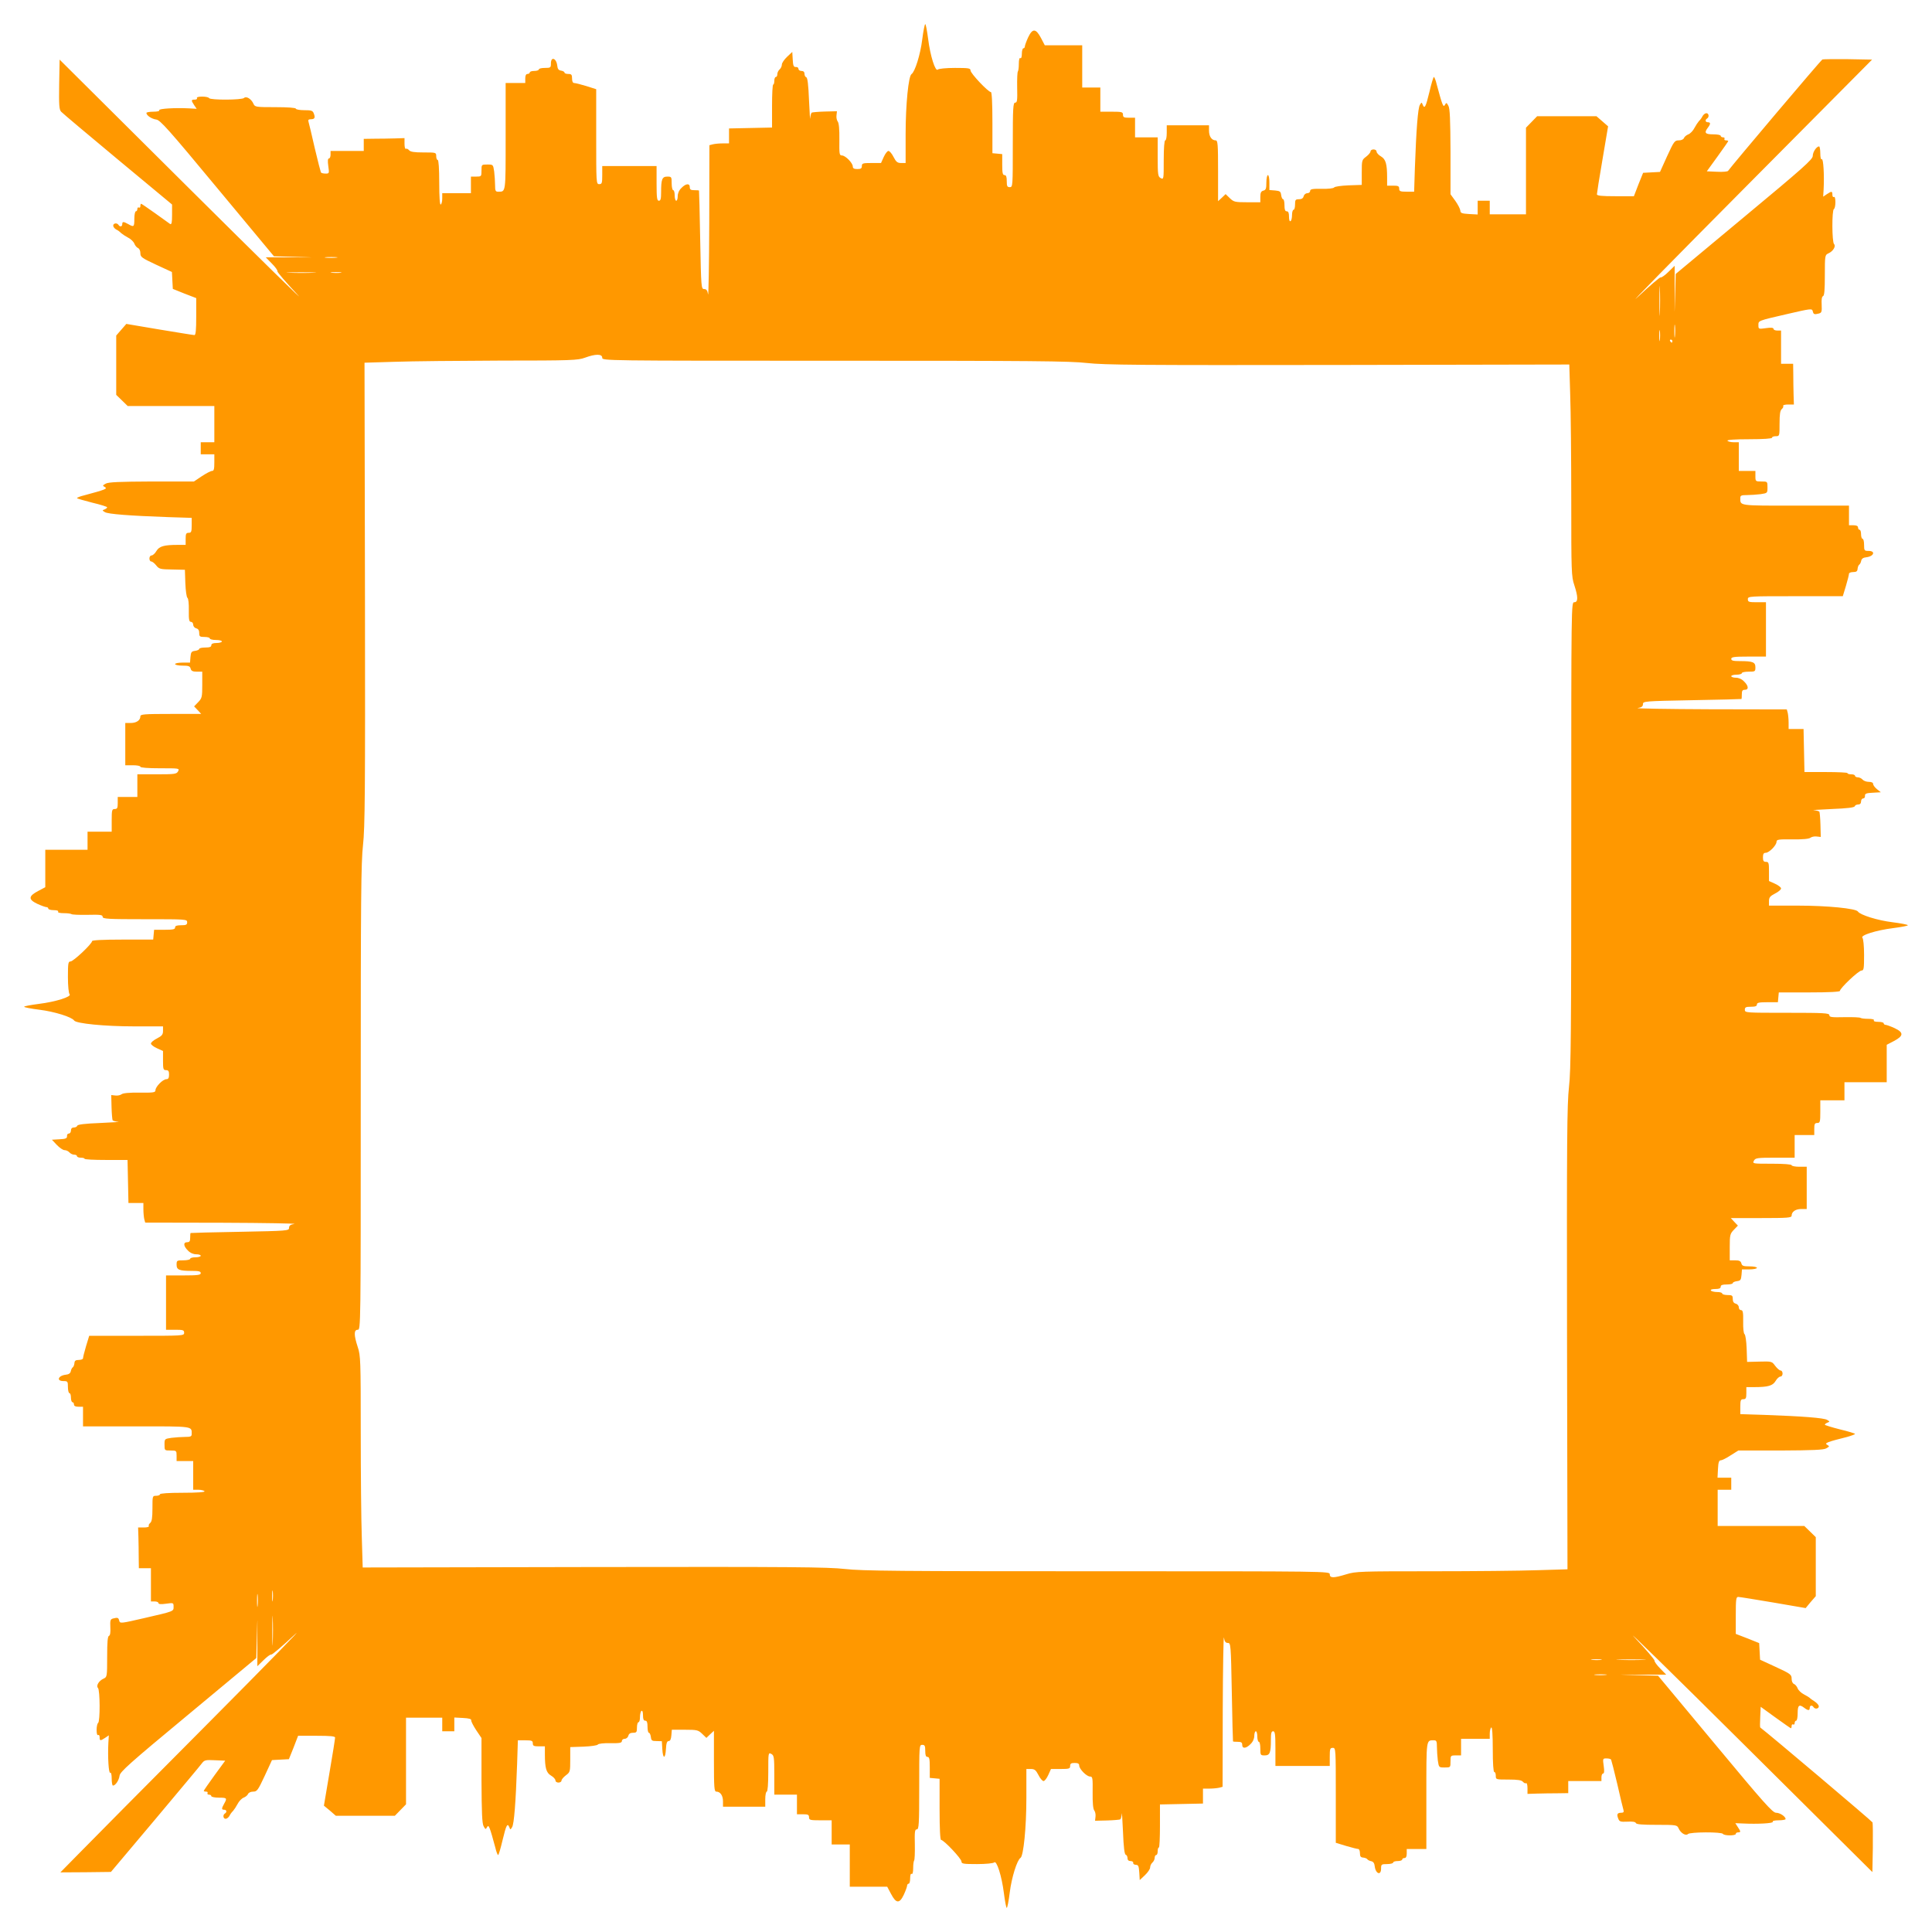 <?xml version="1.0" standalone="no"?>
<!DOCTYPE svg PUBLIC "-//W3C//DTD SVG 20010904//EN"
 "http://www.w3.org/TR/2001/REC-SVG-20010904/DTD/svg10.dtd">
<svg version="1.0" xmlns="http://www.w3.org/2000/svg"
 width="1280pt" height="1280pt" viewBox="0 0 1280 1280"
 preserveAspectRatio="xMidYMid meet">
<g transform="translate(0,1280) scale(0.1,-0.1)"
fill="#ff9800" stroke="none">
<path d="M6110 12538 c-12 -98 -48 -214 -71 -229 -20 -12 -39 -202 -39 -396
l0 -193 -30 0 c-24 0 -33 7 -50 40 -11 22 -26 40 -34 40 -7 0 -21 -18 -31 -40
l-18 -40 -64 0 c-56 0 -63 -2 -63 -20 0 -16 -7 -20 -30 -20 -22 0 -30 5 -30
17 0 23 -49 73 -72 73 -17 0 -18 9 -17 105 1 68 -3 111 -11 120 -6 8 -10 26
-8 41 l3 27 -80 -2 c-43 -1 -83 -5 -87 -7 -4 -3 -9 -20 -10 -37 -1 -18 -4 35
-8 117 -4 104 -10 151 -18 154 -7 2 -12 12 -12 23 0 12 -7 19 -20 19 -11 0
-20 6 -20 14 0 8 -8 13 -17 12 -15 -1 -19 9 -21 50 l-3 50 -34 -32 c-19 -18
-35 -41 -35 -52 0 -11 -7 -25 -15 -32 -8 -7 -15 -21 -15 -31 0 -11 -4 -19 -10
-19 -5 0 -10 -11 -10 -25 0 -14 -3 -25 -7 -25 -5 0 -8 -64 -8 -142 l0 -143
-142 -3 -143 -3 0 -49 0 -50 -42 0 c-24 0 -53 -3 -65 -6 l-23 -6 -1 -512 c-1
-281 -5 -495 -8 -476 -4 26 -11 35 -26 35 -19 0 -20 9 -26 325 -3 179 -7 326
-8 328 0 1 -14 2 -31 2 -23 0 -30 4 -30 20 0 27 -26 25 -55 -5 -16 -15 -25
-36 -25 -55 0 -16 -4 -30 -10 -30 -5 0 -10 16 -10 35 0 19 -4 35 -10 35 -5 0
-10 20 -10 45 0 43 -1 45 -29 45 -34 0 -41 -17 -41 -102 0 -45 -3 -58 -15 -58
-12 0 -15 19 -15 115 l0 115 -180 0 -180 0 0 -60 c0 -53 -2 -60 -20 -60 -20 0
-20 7 -20 315 l0 314 -66 21 c-36 11 -72 20 -80 20 -9 0 -14 11 -14 30 0 25
-4 30 -25 30 -14 0 -25 4 -25 9 0 5 -10 11 -22 13 -17 2 -24 11 -26 33 -6 50
-42 63 -42 15 0 -28 -2 -30 -40 -30 -22 0 -40 -4 -40 -10 0 -5 -13 -10 -30
-10 -16 0 -30 -4 -30 -10 0 -5 -7 -10 -15 -10 -10 0 -15 -10 -15 -30 l0 -30
-65 0 -65 0 0 -354 c0 -381 2 -366 -51 -366 -16 0 -19 7 -19 44 0 24 -3 64 -6
90 -7 46 -7 46 -45 46 -39 0 -39 0 -39 -40 0 -39 -1 -40 -35 -40 l-35 0 0 -55
0 -55 -95 0 -95 0 0 -34 c0 -19 -4 -38 -10 -41 -6 -4 -10 47 -10 144 0 94 -4
151 -10 151 -5 0 -10 11 -10 25 0 25 -1 25 -84 25 -62 0 -87 4 -96 15 -7 8
-16 12 -21 9 -5 -3 -9 12 -9 33 l0 38 -62 -2 c-35 -1 -96 -2 -135 -2 l-73 -1
0 -40 0 -40 -110 0 -110 0 0 -25 c0 -14 -5 -25 -11 -25 -7 0 -9 -16 -4 -50 7
-49 6 -50 -18 -50 -14 0 -28 3 -31 8 -2 4 -21 77 -41 162 -19 85 -38 163 -41
173 -4 12 0 17 15 17 26 0 31 10 20 38 -7 19 -15 22 -64 22 -30 0 -55 5 -55
10 0 6 -52 10 -135 10 -132 0 -136 1 -146 23 -14 32 -48 52 -62 38 -14 -14
-223 -15 -232 -1 -3 6 -24 10 -46 10 -24 0 -38 -4 -34 -10 3 -5 -3 -10 -14
-10 -25 0 -26 -4 -5 -36 l17 -25 -49 3 c-95 5 -205 -2 -199 -12 4 -6 -12 -10
-39 -10 -25 0 -46 -4 -46 -8 0 -17 35 -40 65 -44 26 -3 80 -63 405 -455 l375
-451 145 -4 c142 -4 142 -4 -27 -3 l-172 0 40 -41 c22 -22 39 -45 37 -51 -2
-6 58 -75 132 -154 74 -79 -250 239 -720 706 l-855 850 -3 -164 c-2 -138 0
-167 13 -181 9 -10 178 -152 375 -316 l360 -299 0 -68 c0 -52 -3 -66 -13 -61
-6 4 -51 36 -99 71 -48 34 -90 63 -93 63 -3 0 -5 -7 -5 -16 0 -8 -4 -12 -10
-9 -5 3 -10 -1 -10 -9 0 -9 -4 -16 -10 -16 -5 0 -10 -22 -10 -50 0 -54 -3 -56
-40 -35 -32 18 -40 18 -40 0 0 -17 -16 -20 -25 -5 -9 15 -35 12 -35 -5 0 -8 9
-19 19 -25 11 -5 26 -16 33 -24 8 -7 29 -21 46 -30 18 -9 37 -27 42 -40 5 -13
16 -26 24 -29 9 -4 16 -18 16 -34 0 -26 9 -32 105 -77 l104 -48 3 -56 3 -56
77 -31 78 -30 0 -122 c0 -89 -3 -123 -12 -123 -7 0 -111 17 -232 37 l-219 37
-34 -39 -33 -38 0 -197 0 -196 38 -37 38 -37 287 0 287 0 0 -120 0 -120 -45 0
-45 0 0 -40 0 -40 45 0 45 0 0 -55 c0 -43 -3 -55 -15 -55 -9 0 -39 -16 -68
-35 l-52 -35 -280 0 c-214 -1 -286 -4 -304 -14 -22 -12 -23 -14 -6 -23 19 -11
3 -17 -138 -55 -26 -6 -47 -15 -47 -18 0 -3 45 -16 100 -30 55 -13 100 -27
100 -31 0 -4 -8 -10 -17 -14 -17 -6 -16 -7 2 -18 21 -13 164 -24 418 -33 l157
-5 0 -50 c0 -42 -3 -49 -20 -49 -17 0 -20 -7 -20 -40 l0 -40 -52 0 c-92 0
-123 -9 -142 -41 -9 -16 -24 -29 -32 -29 -8 0 -14 -9 -14 -20 0 -11 5 -20 12
-20 7 0 22 -12 33 -26 19 -24 27 -26 105 -27 l85 -2 3 -90 c2 -49 8 -92 14
-96 6 -4 10 -38 9 -83 -1 -61 2 -76 14 -76 8 0 15 -8 15 -19 0 -10 9 -21 20
-24 14 -3 20 -14 20 -31 0 -23 4 -26 35 -26 19 0 35 -4 35 -10 0 -5 18 -10 40
-10 22 0 40 -4 40 -10 0 -5 -16 -10 -35 -10 -24 0 -35 -5 -35 -15 0 -11 -11
-15 -40 -15 -22 0 -40 -4 -40 -9 0 -5 -12 -11 -27 -13 -24 -3 -28 -8 -31 -40
l-3 -38 -50 0 c-27 0 -49 -4 -49 -10 0 -5 22 -10 49 -10 40 0 50 -3 54 -20 4
-15 14 -20 41 -20 l36 0 0 -87 c0 -81 -2 -89 -27 -115 l-27 -28 24 -25 23 -25
-201 0 c-177 0 -202 -2 -202 -16 0 -26 -26 -44 -64 -44 l-36 0 0 -140 0 -140
50 0 c28 0 50 -4 50 -10 0 -6 50 -10 130 -10 128 0 130 0 120 -20 -10 -18 -21
-20 -140 -20 l-130 0 0 -75 0 -75 -65 0 -65 0 0 -40 c0 -33 -3 -40 -20 -40
-18 0 -20 -7 -20 -75 l0 -75 -80 0 -80 0 0 -60 0 -60 -140 0 -140 0 0 -124 0
-124 -47 -25 c-65 -34 -67 -56 -6 -85 26 -12 54 -22 61 -22 6 0 12 -4 12 -10
0 -5 16 -10 36 -10 21 0 33 -4 29 -10 -4 -6 11 -10 38 -10 24 0 46 -3 50 -6 3
-4 51 -6 107 -5 85 2 100 0 100 -13 0 -14 33 -16 280 -16 273 0 280 0 280 -20
0 -17 -7 -20 -40 -20 -29 0 -40 -4 -40 -15 0 -12 -14 -15 -69 -15 l-70 0 -3
-32 -3 -33 -203 0 c-132 0 -202 -4 -202 -10 0 -18 -124 -135 -143 -135 -15 0
-17 -12 -17 -103 0 -59 5 -108 11 -114 16 -16 -91 -50 -203 -64 -54 -7 -98
-15 -98 -19 0 -4 46 -13 103 -20 97 -12 213 -48 228 -71 12 -20 202 -39 397
-39 l192 0 0 -30 c0 -24 -7 -33 -40 -50 -22 -11 -40 -26 -40 -34 0 -7 18 -21
40 -31 l40 -18 0 -64 c0 -56 2 -63 20 -63 16 0 20 -7 20 -30 0 -22 -5 -30 -18
-30 -23 0 -72 -50 -72 -73 0 -15 -12 -17 -105 -16 -68 1 -111 -3 -120 -11 -8
-6 -26 -10 -41 -8 l-27 3 2 -80 c1 -43 5 -83 7 -87 3 -4 20 -9 37 -10 18 -1
-35 -4 -117 -8 -104 -4 -151 -10 -154 -18 -2 -7 -12 -12 -23 -12 -12 0 -19 -7
-19 -20 0 -11 -6 -20 -14 -20 -8 0 -13 -8 -12 -17 1 -15 -9 -19 -50 -21 l-50
-3 32 -34 c18 -19 41 -35 52 -35 11 0 25 -7 32 -15 7 -8 21 -15 31 -15 11 0
19 -4 19 -10 0 -5 11 -10 25 -10 14 0 25 -3 25 -7 0 -5 64 -8 142 -8 l143 0 3
-142 3 -143 49 0 50 0 0 -42 c0 -24 3 -53 6 -66 l6 -22 512 -1 c281 -1 495 -5
476 -8 -26 -4 -35 -11 -35 -26 0 -19 -9 -20 -325 -26 -179 -3 -326 -7 -327 -8
-2 0 -3 -14 -3 -31 0 -23 -4 -30 -20 -30 -27 0 -25 -26 5 -55 15 -16 36 -25
55 -25 16 0 30 -4 30 -10 0 -5 -16 -10 -35 -10 -19 0 -35 -4 -35 -10 0 -5 -20
-10 -45 -10 -43 0 -45 -1 -45 -29 0 -34 17 -41 103 -41 44 0 57 -3 57 -15 0
-12 -19 -15 -115 -15 l-115 0 0 -180 0 -180 60 0 c53 0 60 -2 60 -20 0 -20 -7
-20 -315 -20 l-314 0 -21 -69 c-11 -37 -20 -73 -20 -80 0 -6 -13 -11 -28 -11
-21 0 -28 -5 -29 -22 -1 -11 -6 -24 -11 -27 -5 -3 -11 -15 -13 -26 -3 -14 -14
-21 -34 -23 -50 -6 -63 -42 -15 -42 28 0 30 -2 30 -40 0 -22 5 -40 10 -40 6 0
10 -13 10 -30 0 -16 5 -30 10 -30 6 0 10 -7 10 -15 0 -10 10 -15 30 -15 l30 0
0 -65 0 -65 354 0 c381 0 366 2 366 -51 0 -16 -7 -19 -44 -19 -24 0 -64 -3
-90 -6 -46 -7 -46 -7 -46 -45 0 -39 0 -39 40 -39 39 0 40 -1 40 -35 l0 -35 55
0 55 0 0 -95 0 -95 34 0 c19 0 38 -5 41 -10 4 -6 -47 -10 -144 -10 -94 0 -151
-4 -151 -10 0 -5 -11 -10 -25 -10 -25 0 -25 -1 -25 -84 0 -62 -4 -87 -15 -96
-8 -7 -12 -16 -9 -21 3 -5 -12 -9 -33 -9 l-38 0 2 -62 c1 -35 2 -96 2 -135 l1
-73 40 0 40 0 0 -110 0 -110 25 0 c14 0 25 -5 25 -11 0 -7 16 -9 50 -4 49 7
50 6 50 -19 0 -32 7 -30 -193 -76 -156 -36 -162 -37 -167 -18 -5 21 -10 23
-41 15 -18 -5 -20 -12 -18 -58 2 -34 -1 -54 -9 -57 -9 -3 -12 -42 -12 -138 0
-131 -1 -135 -23 -145 -32 -14 -52 -48 -38 -62 14 -14 15 -223 1 -232 -5 -3
-10 -24 -10 -46 0 -24 4 -38 10 -34 6 3 10 -3 10 -14 0 -25 4 -26 36 -5 l25
17 -3 -49 c-5 -95 2 -205 12 -199 6 4 10 -12 10 -39 0 -25 4 -46 8 -46 17 0
40 35 44 65 3 26 63 80 455 405 l451 375 4 145 c4 143 4 143 3 -27 l0 -172 41
40 c22 22 45 39 51 37 6 -2 75 57 154 131 79 74 -182 -194 -581 -595 -399
-401 -780 -785 -847 -854 l-123 -125 168 1 167 2 293 348 c161 192 301 359
310 372 16 21 24 23 86 20 l68 -3 -71 -97 c-39 -54 -71 -100 -71 -103 0 -3 7
-5 16 -5 8 0 12 -4 9 -10 -3 -5 1 -10 9 -10 9 0 16 -4 16 -10 0 -5 23 -10 50
-10 54 0 56 -3 35 -40 -18 -32 -18 -40 0 -40 17 0 20 -16 5 -25 -15 -9 -12
-35 5 -35 8 0 19 9 25 19 5 11 16 26 24 33 7 8 21 29 30 46 9 18 27 37 40 42
13 5 26 16 29 24 4 9 18 16 34 16 26 0 32 9 77 105 l48 104 56 3 56 3 31 77
30 78 123 0 c91 0 122 -3 122 -12 0 -7 -16 -112 -37 -232 l-37 -219 40 -33 39
-34 195 0 196 0 37 38 37 38 0 287 0 287 120 0 120 0 0 -45 0 -45 40 0 40 0 0
45 0 46 58 -3 c40 -2 56 -7 54 -16 -1 -7 14 -36 33 -65 l35 -52 0 -280 c1
-214 4 -286 14 -304 12 -22 14 -23 23 -6 11 19 17 3 55 -137 6 -27 15 -48 18
-48 4 0 17 45 30 100 24 100 32 115 45 83 6 -17 7 -16 18 2 13 21 24 164 33
418 l5 157 50 0 c42 0 49 -3 49 -20 0 -17 7 -20 40 -20 l40 0 0 -52 c0 -92 9
-123 41 -142 16 -9 29 -24 29 -32 0 -8 9 -14 20 -14 11 0 20 6 20 13 0 7 13
23 29 35 28 21 29 24 29 104 l0 83 88 3 c49 2 91 8 95 14 4 6 38 10 83 9 61
-1 76 2 76 14 0 8 8 15 19 15 10 0 21 9 24 20 3 14 14 20 31 20 23 0 26 4 26
35 0 19 5 35 10 35 6 0 10 15 10 34 0 19 5 38 10 41 6 4 10 -8 10 -29 0 -25 4
-36 15 -36 11 0 15 -11 15 -40 0 -22 4 -40 9 -40 5 0 11 -12 13 -27 3 -25 7
-28 38 -28 l35 -1 3 -52 c4 -68 20 -67 24 0 2 39 7 53 18 53 10 0 16 12 18 38
l3 37 87 0 c80 0 88 -2 114 -27 l28 -27 25 24 25 23 0 -201 c0 -177 2 -202 16
-202 26 0 44 -26 44 -64 l0 -36 140 0 140 0 0 50 c0 28 5 50 10 50 6 0 10 50
10 130 0 128 0 130 20 120 18 -10 20 -21 20 -140 l0 -130 75 0 75 0 0 -65 0
-65 40 0 c33 0 40 -3 40 -20 0 -18 7 -20 75 -20 l75 0 0 -80 0 -80 60 0 60 0
0 -140 0 -140 124 0 124 0 25 -47 c34 -65 56 -67 85 -6 12 26 22 54 22 61 0 6
5 12 10 12 6 0 10 16 10 36 0 21 4 33 10 29 6 -4 10 11 10 38 0 24 3 46 6 50
4 3 6 51 5 107 -2 85 0 100 13 100 14 0 16 33 16 280 0 273 0 280 20 280 17 0
20 -7 20 -40 0 -29 4 -40 15 -40 12 0 15 -14 15 -69 l0 -70 33 -3 32 -3 0
-203 c0 -132 4 -202 10 -202 18 0 135 -124 135 -143 0 -15 12 -17 103 -17 59
0 108 5 114 11 16 16 50 -91 64 -203 7 -54 15 -98 19 -98 4 0 13 46 20 103 12
97 48 213 71 228 20 12 39 202 39 397 l0 192 30 0 c24 0 33 -7 50 -40 11 -22
26 -40 34 -40 7 0 21 18 31 40 l18 40 64 0 c56 0 63 2 63 20 0 16 7 20 30 20
22 0 30 -5 30 -17 0 -23 49 -73 72 -73 17 0 18 -9 17 -105 -1 -68 3 -111 11
-120 6 -8 10 -26 8 -41 l-3 -27 80 2 c43 1 83 5 87 7 4 3 9 20 10 37 1 18 4
-35 8 -117 4 -104 10 -151 18 -154 7 -2 12 -12 12 -23 0 -12 7 -19 20 -19 11
0 19 -5 18 -12 -2 -7 6 -12 17 -13 17 0 20 -8 23 -51 l3 -50 34 32 c19 18 35
41 35 52 0 11 7 25 15 32 8 7 15 21 15 31 0 11 5 19 10 19 6 0 10 11 10 25 0
14 3 25 8 25 4 0 7 64 7 142 l0 143 143 3 142 3 0 49 0 50 43 0 c23 0 52 3 65
6 l22 6 1 512 c1 281 5 495 8 476 4 -26 11 -35 26 -35 19 0 20 -9 26 -325 3
-179 7 -326 8 -327 0 -2 15 -3 31 -3 23 0 30 -4 30 -20 0 -27 26 -25 55 5 16
15 25 36 25 55 0 16 5 30 10 30 6 0 10 -16 10 -35 0 -19 5 -35 10 -35 6 0 10
-20 10 -45 0 -43 1 -45 29 -45 34 0 41 17 41 103 0 44 3 57 15 57 12 0 15 -19
15 -115 l0 -115 180 0 180 0 0 60 c0 53 2 60 20 60 20 0 20 -7 20 -315 l0
-314 69 -21 c37 -11 73 -20 80 -20 6 0 11 -13 11 -28 0 -21 5 -28 22 -29 11
-1 24 -6 27 -11 3 -5 15 -11 26 -13 14 -3 21 -14 23 -34 6 -50 42 -63 42 -15
0 28 2 30 40 30 22 0 40 5 40 10 0 6 14 10 30 10 17 0 30 5 30 10 0 6 7 10 15
10 10 0 15 10 15 30 l0 30 65 0 65 0 0 354 c0 381 -2 366 51 366 16 0 19 -7
19 -44 0 -24 3 -64 6 -90 7 -46 7 -46 45 -46 39 0 39 0 39 40 0 39 1 40 35 40
l35 0 0 55 0 55 95 0 95 0 0 34 c0 19 5 38 10 41 6 4 10 -47 10 -144 0 -94 4
-151 10 -151 6 0 10 -11 10 -25 0 -25 1 -25 84 -25 62 0 87 -4 96 -15 7 -8 16
-12 21 -9 5 3 9 -12 9 -33 l0 -38 62 2 c35 1 96 2 136 2 l72 1 0 40 0 40 110
0 110 0 0 25 c0 14 5 25 11 25 7 0 9 16 4 50 -7 49 -6 50 18 50 14 0 28 -3 31
-8 2 -4 21 -77 41 -162 19 -85 38 -163 41 -172 4 -13 0 -18 -15 -18 -26 0 -31
-10 -20 -38 8 -21 14 -23 61 -21 33 2 53 -1 56 -9 3 -9 42 -12 138 -12 131 0
135 -1 145 -23 14 -32 48 -52 62 -38 14 14 223 15 232 1 8 -13 85 -13 85 0 0
6 7 10 15 10 19 0 19 5 -2 36 l-16 25 49 -2 c98 -5 205 1 199 11 -4 6 12 10
39 10 25 0 46 4 46 8 0 17 -37 42 -63 42 -23 0 -80 64 -404 454 l-378 454
-145 4 c-142 4 -142 4 27 3 l172 0 -40 41 c-22 22 -39 46 -37 51 2 6 -58 76
-132 154 -74 79 250 -238 720 -705 l855 -849 3 158 c1 88 0 165 -2 171 -3 8
-685 585 -744 629 -2 2 -2 33 0 70 l3 67 98 -71 c54 -39 100 -71 102 -71 3 0
5 7 5 16 0 8 5 12 10 9 6 -3 10 1 10 9 0 9 5 16 10 16 6 0 10 23 10 50 0 53
10 61 44 35 25 -19 36 -19 36 0 0 17 16 20 25 5 9 -15 35 -12 35 5 0 8 -12 22
-27 32 -16 10 -30 20 -33 24 -3 3 -20 14 -38 23 -18 9 -37 27 -42 40 -5 13
-16 26 -24 29 -10 4 -16 18 -16 35 0 27 -7 33 -105 78 l-104 48 -3 55 -3 55
-77 31 -78 30 0 123 c0 106 2 122 16 122 9 0 113 -17 232 -37 l215 -37 33 40
34 39 0 195 0 196 -38 37 -38 37 -287 0 -287 0 0 120 0 120 45 0 45 0 0 40 0
40 -45 0 -46 0 3 58 c2 43 7 57 18 57 9 0 39 15 66 33 l51 32 279 0 c213 1
285 4 303 14 23 13 23 14 6 24 -20 11 1 19 133 52 28 8 52 17 52 20 0 3 -45
17 -100 30 -55 14 -100 28 -100 31 0 4 8 10 18 14 16 6 15 7 -3 18 -21 13
-164 24 -417 33 l-158 5 0 50 c0 42 3 49 20 49 17 0 20 7 20 40 l0 40 53 0
c91 0 122 9 141 41 9 16 24 29 32 29 8 0 14 9 14 20 0 11 -6 20 -13 20 -7 0
-23 14 -36 31 -22 30 -24 30 -104 28 l-82 -2 -3 89 c-2 49 -8 91 -14 95 -6 4
-10 38 -9 83 1 61 -2 76 -14 76 -8 0 -15 8 -15 19 0 10 -9 21 -20 24 -14 3
-20 14 -20 31 0 23 -4 26 -35 26 -19 0 -35 5 -35 10 0 6 -15 10 -34 10 -19 0
-38 5 -41 10 -4 6 8 10 29 10 25 0 36 4 36 15 0 11 11 15 40 15 22 0 40 4 40
9 0 5 12 11 28 13 23 3 27 8 30 41 l3 37 50 0 c27 0 49 5 49 10 0 6 -22 10
-49 10 -40 0 -50 3 -54 20 -4 15 -14 20 -41 20 l-36 0 0 87 c0 81 2 89 27 115
l27 28 -24 25 -23 25 201 0 c177 0 202 2 202 16 0 26 26 44 64 44 l36 0 0 140
0 140 -50 0 c-27 0 -50 5 -50 10 0 6 -50 10 -130 10 -128 0 -130 0 -120 20 10
18 21 20 140 20 l130 0 0 75 0 75 65 0 65 0 0 40 c0 33 3 40 20 40 18 0 20 7
20 75 l0 75 80 0 80 0 0 60 0 60 140 0 140 0 0 124 0 124 48 25 c64 34 66 56
5 85 -26 12 -54 22 -60 22 -7 0 -13 5 -13 10 0 6 -16 10 -36 10 -21 0 -33 4
-29 10 4 6 -11 10 -38 10 -24 0 -46 3 -50 6 -3 4 -51 6 -107 5 -85 -2 -100 0
-100 13 0 14 -33 16 -280 16 -273 0 -280 0 -280 20 0 17 7 20 40 20 29 0 40 4
40 15 0 12 14 15 69 15 l70 0 3 33 3 32 203 0 c132 0 202 4 202 10 0 18 124
135 143 135 15 0 17 12 17 103 0 59 -5 108 -11 114 -16 16 91 50 204 64 53 7
97 15 97 19 0 4 -46 13 -102 20 -98 12 -214 48 -229 71 -12 20 -202 39 -396
39 l-193 0 0 30 c0 24 7 33 40 50 22 11 40 26 40 34 0 7 -18 21 -40 31 l-40
18 0 64 c0 56 -2 63 -20 63 -16 0 -20 7 -20 30 0 22 5 30 18 30 23 0 72 50 72
73 0 15 12 17 105 16 68 -1 111 3 120 11 8 6 26 10 41 8 l27 -3 -2 80 c-1 43
-5 83 -7 87 -3 4 -20 9 -37 10 -18 1 35 4 117 8 104 4 151 10 154 18 2 7 12
12 23 12 12 0 19 7 19 20 0 11 6 20 14 20 8 0 13 8 12 18 -1 14 9 18 52 20
l53 3 -25 20 c-14 11 -26 27 -26 35 0 9 -11 14 -29 14 -16 0 -34 7 -41 15 -7
8 -21 15 -31 15 -11 0 -19 5 -19 10 0 6 -11 10 -25 10 -14 0 -25 3 -25 8 0 4
-64 7 -142 7 l-143 0 -3 143 -3 142 -49 0 -50 0 0 43 c0 23 -3 52 -6 65 l-6
22 -512 1 c-281 1 -495 5 -476 8 26 4 35 11 35 26 0 19 9 20 325 26 179 3 326
7 328 8 1 0 2 15 2 31 0 23 4 30 20 30 27 0 25 26 -5 55 -15 16 -36 25 -55 25
-16 0 -30 5 -30 10 0 6 16 10 35 10 19 0 35 5 35 10 0 6 20 10 45 10 43 0 45
1 45 29 0 34 -17 41 -102 41 -45 0 -58 3 -58 15 0 12 19 15 115 15 l115 0 0
180 0 180 -60 0 c-53 0 -60 2 -60 20 0 20 7 20 315 20 l314 0 21 69 c11 37 20
73 20 80 0 6 13 11 28 11 21 0 28 5 29 22 1 11 6 24 11 27 5 3 11 15 13 26 3
14 14 21 34 23 50 6 63 42 15 42 -28 0 -30 2 -30 40 0 22 -4 40 -10 40 -5 0
-10 14 -10 30 0 17 -4 30 -10 30 -5 0 -10 7 -10 15 0 10 -10 15 -30 15 l-30 0
0 65 0 65 -354 0 c-381 0 -366 -2 -366 51 0 16 7 19 44 19 24 0 64 3 90 6 46
7 46 7 46 45 0 39 0 39 -40 39 -39 0 -40 1 -40 35 l0 35 -55 0 -55 0 0 95 0
95 -34 0 c-19 0 -38 5 -41 10 -4 6 47 10 144 10 94 0 151 4 151 10 0 6 11 10
25 10 25 0 25 1 25 84 0 62 4 87 15 96 8 7 12 16 9 21 -3 5 12 9 33 9 l38 0
-2 62 c-1 35 -2 96 -2 136 l-1 72 -40 0 -40 0 0 110 0 110 -25 0 c-14 0 -25 5
-25 11 0 8 -16 10 -50 5 -49 -7 -50 -6 -50 19 0 31 -7 29 193 75 156 36 162
37 167 18 5 -21 10 -23 41 -15 18 5 20 12 18 58 -2 34 1 54 9 57 9 3 12 42 12
138 0 131 1 135 23 145 32 14 52 48 38 62 -14 14 -15 223 -1 232 6 3 10 24 10
46 0 24 -4 38 -10 34 -5 -3 -10 3 -10 14 0 25 -4 26 -36 5 l-25 -17 3 49 c5
95 -2 205 -12 199 -6 -4 -10 12 -10 39 0 25 -4 46 -8 46 -17 0 -42 -37 -42
-63 0 -23 -64 -80 -454 -404 l-454 -378 -4 -145 c-4 -142 -4 -142 -3 27 l0
172 -41 -40 c-22 -22 -46 -39 -52 -37 -6 2 -75 -58 -154 -132 -79 -74 239 250
706 720 l849 855 -159 3 c-87 1 -164 0 -170 -2 -10 -4 -598 -700 -625 -738 -3
-5 -36 -8 -73 -6 l-68 3 71 98 c39 54 71 100 71 102 0 3 -7 5 -16 5 -8 0 -12
5 -9 10 3 6 -1 10 -9 10 -9 0 -16 5 -16 10 0 6 -22 10 -50 10 -53 0 -61 10
-35 44 19 25 19 36 0 36 -17 0 -20 16 -5 25 15 9 12 35 -5 35 -8 0 -19 -9 -25
-19 -5 -11 -16 -26 -24 -33 -7 -8 -21 -29 -30 -46 -9 -18 -27 -37 -40 -42 -13
-5 -26 -16 -29 -24 -4 -10 -18 -16 -35 -16 -27 0 -32 -7 -77 -105 l-47 -104
-56 -3 -56 -3 -31 -77 -30 -78 -122 0 c-92 0 -123 3 -123 13 0 6 16 111 37
231 l37 219 -39 34 -38 33 -197 0 -196 0 -37 -38 -37 -38 0 -287 0 -287 -120
0 -120 0 0 45 0 45 -40 0 -40 0 0 -45 0 -46 -57 3 c-48 3 -57 6 -58 23 -1 11
-16 40 -33 64 l-32 44 0 281 c-1 215 -4 287 -14 305 -12 22 -14 23 -23 6 -11
-19 -17 -3 -55 138 -6 26 -15 47 -18 47 -4 0 -17 -45 -30 -100 -24 -100 -32
-115 -45 -82 -6 16 -7 15 -18 -3 -13 -21 -24 -164 -33 -417 l-5 -158 -50 0
c-42 0 -49 3 -49 20 0 17 -7 20 -40 20 l-40 0 0 53 c0 91 -9 122 -41 141 -16
9 -29 24 -29 32 0 8 -9 14 -20 14 -11 0 -20 -6 -20 -13 0 -7 -13 -23 -29 -35
-28 -21 -29 -24 -29 -104 l0 -83 -88 -3 c-49 -2 -91 -8 -95 -14 -4 -6 -38 -10
-83 -9 -61 1 -76 -2 -76 -14 0 -8 -8 -15 -19 -15 -10 0 -21 -9 -24 -20 -3 -14
-14 -20 -31 -20 -23 0 -26 -4 -26 -35 0 -19 -4 -35 -10 -35 -5 0 -10 -15 -10
-34 0 -19 -4 -38 -10 -41 -6 -4 -10 8 -10 29 0 25 -4 36 -15 36 -11 0 -15 11
-15 40 0 22 -4 40 -9 40 -5 0 -11 12 -13 28 -3 23 -8 27 -40 30 l-38 3 0 50
c0 27 -4 49 -10 49 -5 0 -10 -22 -10 -49 0 -40 -3 -50 -20 -54 -15 -4 -20 -14
-20 -41 l0 -36 -87 0 c-81 0 -89 2 -115 27 l-28 27 -25 -24 -25 -23 0 201 c0
177 -2 202 -16 202 -26 0 -44 26 -44 64 l0 36 -140 0 -140 0 0 -50 c0 -27 -4
-50 -10 -50 -6 0 -10 -50 -10 -130 0 -128 0 -130 -20 -120 -18 10 -20 21 -20
140 l0 130 -75 0 -75 0 0 65 0 65 -40 0 c-33 0 -40 3 -40 20 0 18 -7 20 -75
20 l-75 0 0 80 0 80 -60 0 -60 0 0 140 0 140 -124 0 -124 0 -25 48 c-34 64
-56 66 -85 5 -12 -26 -22 -54 -22 -60 0 -7 -4 -13 -10 -13 -5 0 -10 -16 -10
-36 0 -21 -4 -33 -10 -29 -6 4 -10 -11 -10 -38 0 -24 -3 -46 -6 -50 -4 -3 -6
-51 -5 -107 2 -85 0 -100 -13 -100 -14 0 -16 -33 -16 -280 0 -273 0 -280 -20
-280 -17 0 -20 7 -20 40 0 29 -4 40 -15 40 -12 0 -15 14 -15 69 l0 70 -32 3
-33 3 0 203 c0 132 -4 202 -10 202 -18 0 -135 124 -135 143 0 15 -12 17 -103
17 -59 0 -108 -5 -114 -11 -16 -16 -50 91 -64 204 -7 53 -15 97 -19 97 -4 0
-13 -46 -20 -102z m-3883 -1445 c-20 -2 -52 -2 -70 0 -17 2 0 4 38 4 39 0 53
-2 32 -4z m-149 -100 c-42 -2 -114 -2 -160 0 -46 1 -11 3 77 3 88 0 125 -2 83
-3z m180 0 c-15 -2 -42 -2 -60 0 -18 2 -6 4 27 4 33 0 48 -2 33 -4z m8739
-265 c-1 -46 -3 -11 -3 77 0 88 2 125 3 83 2 -42 2 -114 0 -160z m100 -155
c-2 -21 -4 -6 -4 32 0 39 2 55 4 38 2 -18 2 -50 0 -70z m-100 -25 c-2 -18 -4
-6 -4 27 0 33 2 48 4 33 2 -15 2 -42 0 -60z m83 -8 c0 -5 -2 -10 -4 -10 -3 0
-8 5 -11 10 -3 6 -1 10 4 10 6 0 11 -4 11 -10z m-7090 -110 c0 -20 7 -20 1539
-20 1314 0 1558 -2 1672 -15 116 -13 345 -15 1665 -13 l1531 3 6 -200 c4 -110
7 -425 7 -701 0 -472 1 -504 20 -560 26 -79 26 -114 0 -114 -20 0 -20 -7 -20
-1539 0 -1314 -2 -1558 -15 -1672 -13 -116 -15 -345 -13 -1665 l3 -1531 -200
-6 c-110 -4 -425 -7 -700 -7 -470 0 -504 -1 -565 -20 -85 -26 -110 -26 -110 0
0 20 -7 20 -1539 20 -1314 0 -1558 2 -1672 15 -116 13 -345 15 -1665 13
l-1531 -3 -6 200 c-4 110 -7 425 -7 701 0 472 -1 504 -20 560 -26 79 -26 114
0 114 20 0 20 7 20 1539 0 1314 2 1558 15 1672 13 116 15 345 13 1665 l-3
1531 200 6 c110 4 427 7 705 8 465 0 509 2 555 19 70 26 115 26 115 0z m-2183
-8232 c-2 -18 -4 -6 -4 27 0 33 2 48 4 33 2 -15 2 -42 0 -60z m-100 -35 c-2
-21 -4 -6 -4 32 0 39 2 55 4 38 2 -18 2 -50 0 -70z m100 -245 c-1 -46 -3 -11
-3 77 0 88 2 125 3 83 2 -42 2 -114 0 -160z m8801 -115 c-15 -2 -42 -2 -60 0
-18 2 -6 4 27 4 33 0 48 -2 33 -4z m280 0 c-42 -2 -114 -2 -160 0 -46 1 -11 3
77 3 88 0 125 -2 83 -3z m-251 -100 c-20 -2 -52 -2 -70 0 -17 2 0 4 38 4 39 0
53 -2 32 -4z"/>
</g>
</svg>
